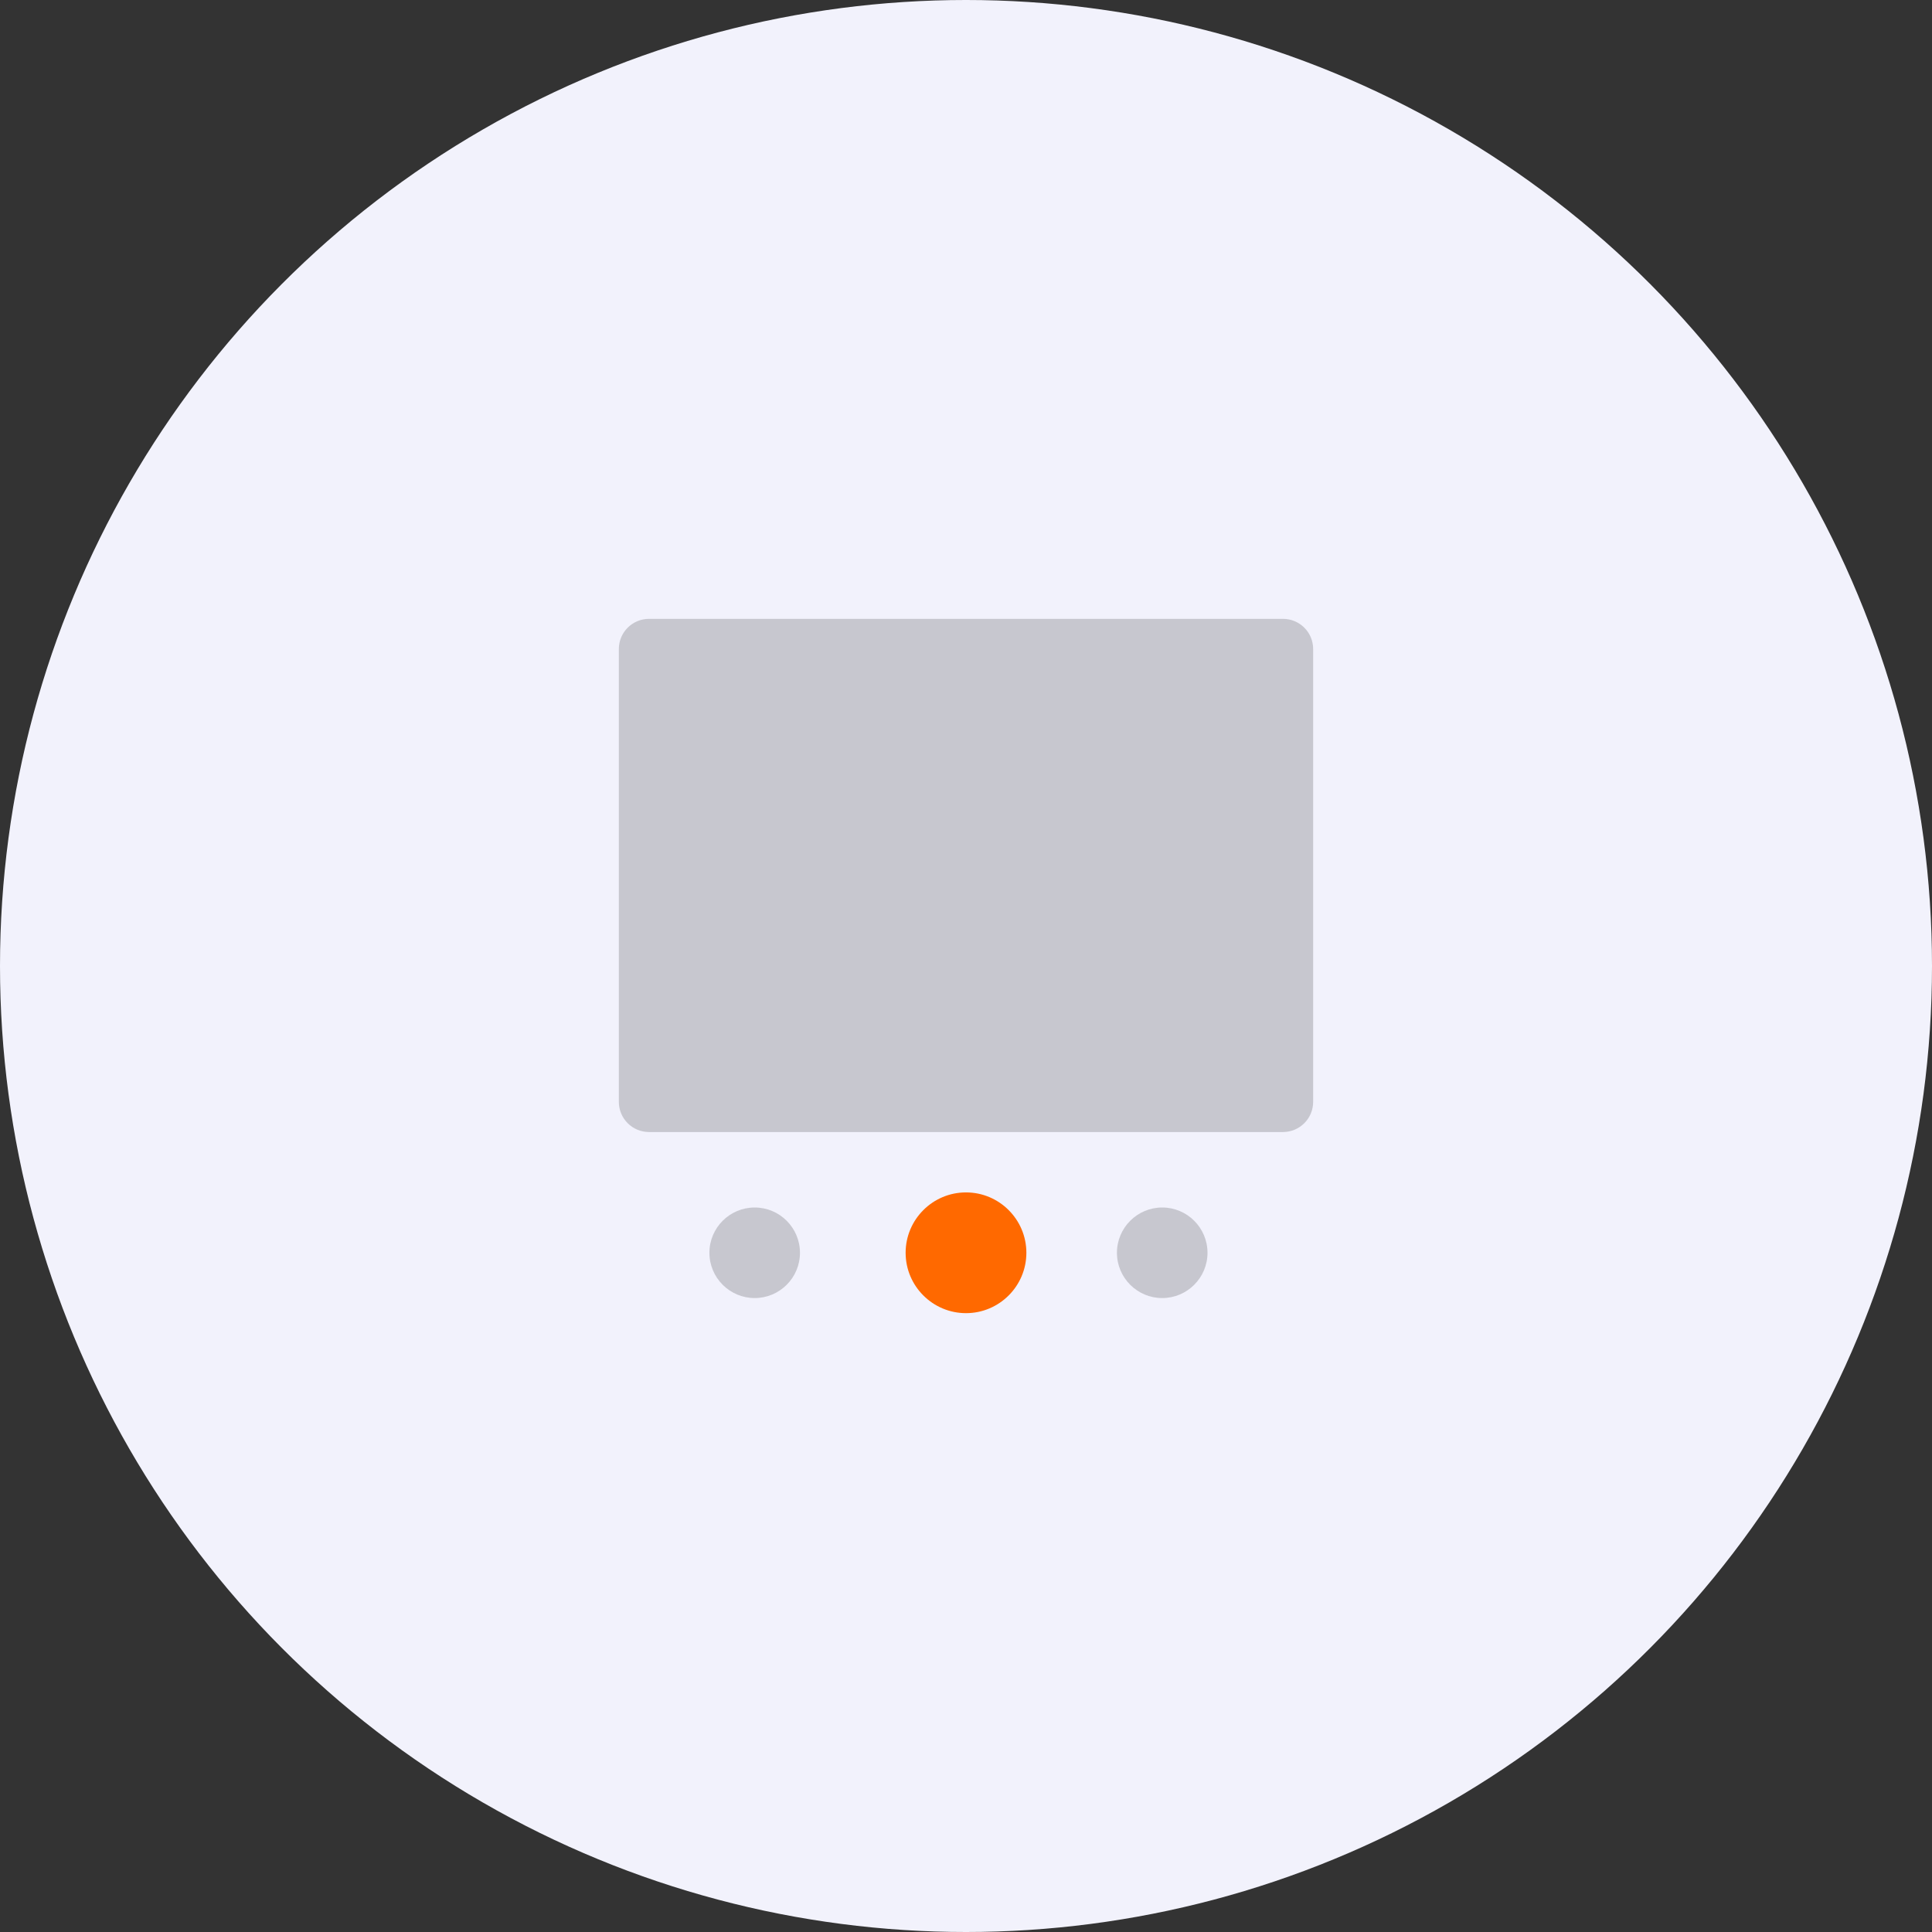 <svg width="128" height="128" viewBox="0 0 128 128" fill="none" xmlns="http://www.w3.org/2000/svg">
<rect x="0" y="0" width="128" height="128" fill="#333333" stroke="none"/>
<circle cx="64" cy="64" r="64" fill="#F2F2FC"/>
<path d="M85 75H43C41.895 75 41 74.105 41 73V43C41 41.895 41.895 41 43 41H85C86.105 41 87 41.895 87 43V73C87 74.105 86.105 75 85 75Z" fill="#C7C7CF"/>
<path d="M50 86C48.346 86 47 84.655 47 83C47 81.345 48.346 80 50 80C51.654 80 53 81.345 53 83C53 84.655 51.654 86 50 86Z" fill="#C7C7CF"/>
<path d="M77 86C75.346 86 74 84.655 74 83C74 81.345 75.346 80 77 80C78.654 80 80 81.345 80 83C80 84.655 78.654 86 77 86Z" fill="#C7C7CF"/>
<path d="M64 87C61.795 87 60 85.205 60 83C60 80.795 61.795 79 64 79C66.205 79 68 80.795 68 83C68 85.205 66.205 87 64 87Z" fill="#FF6900"/>
</svg>

